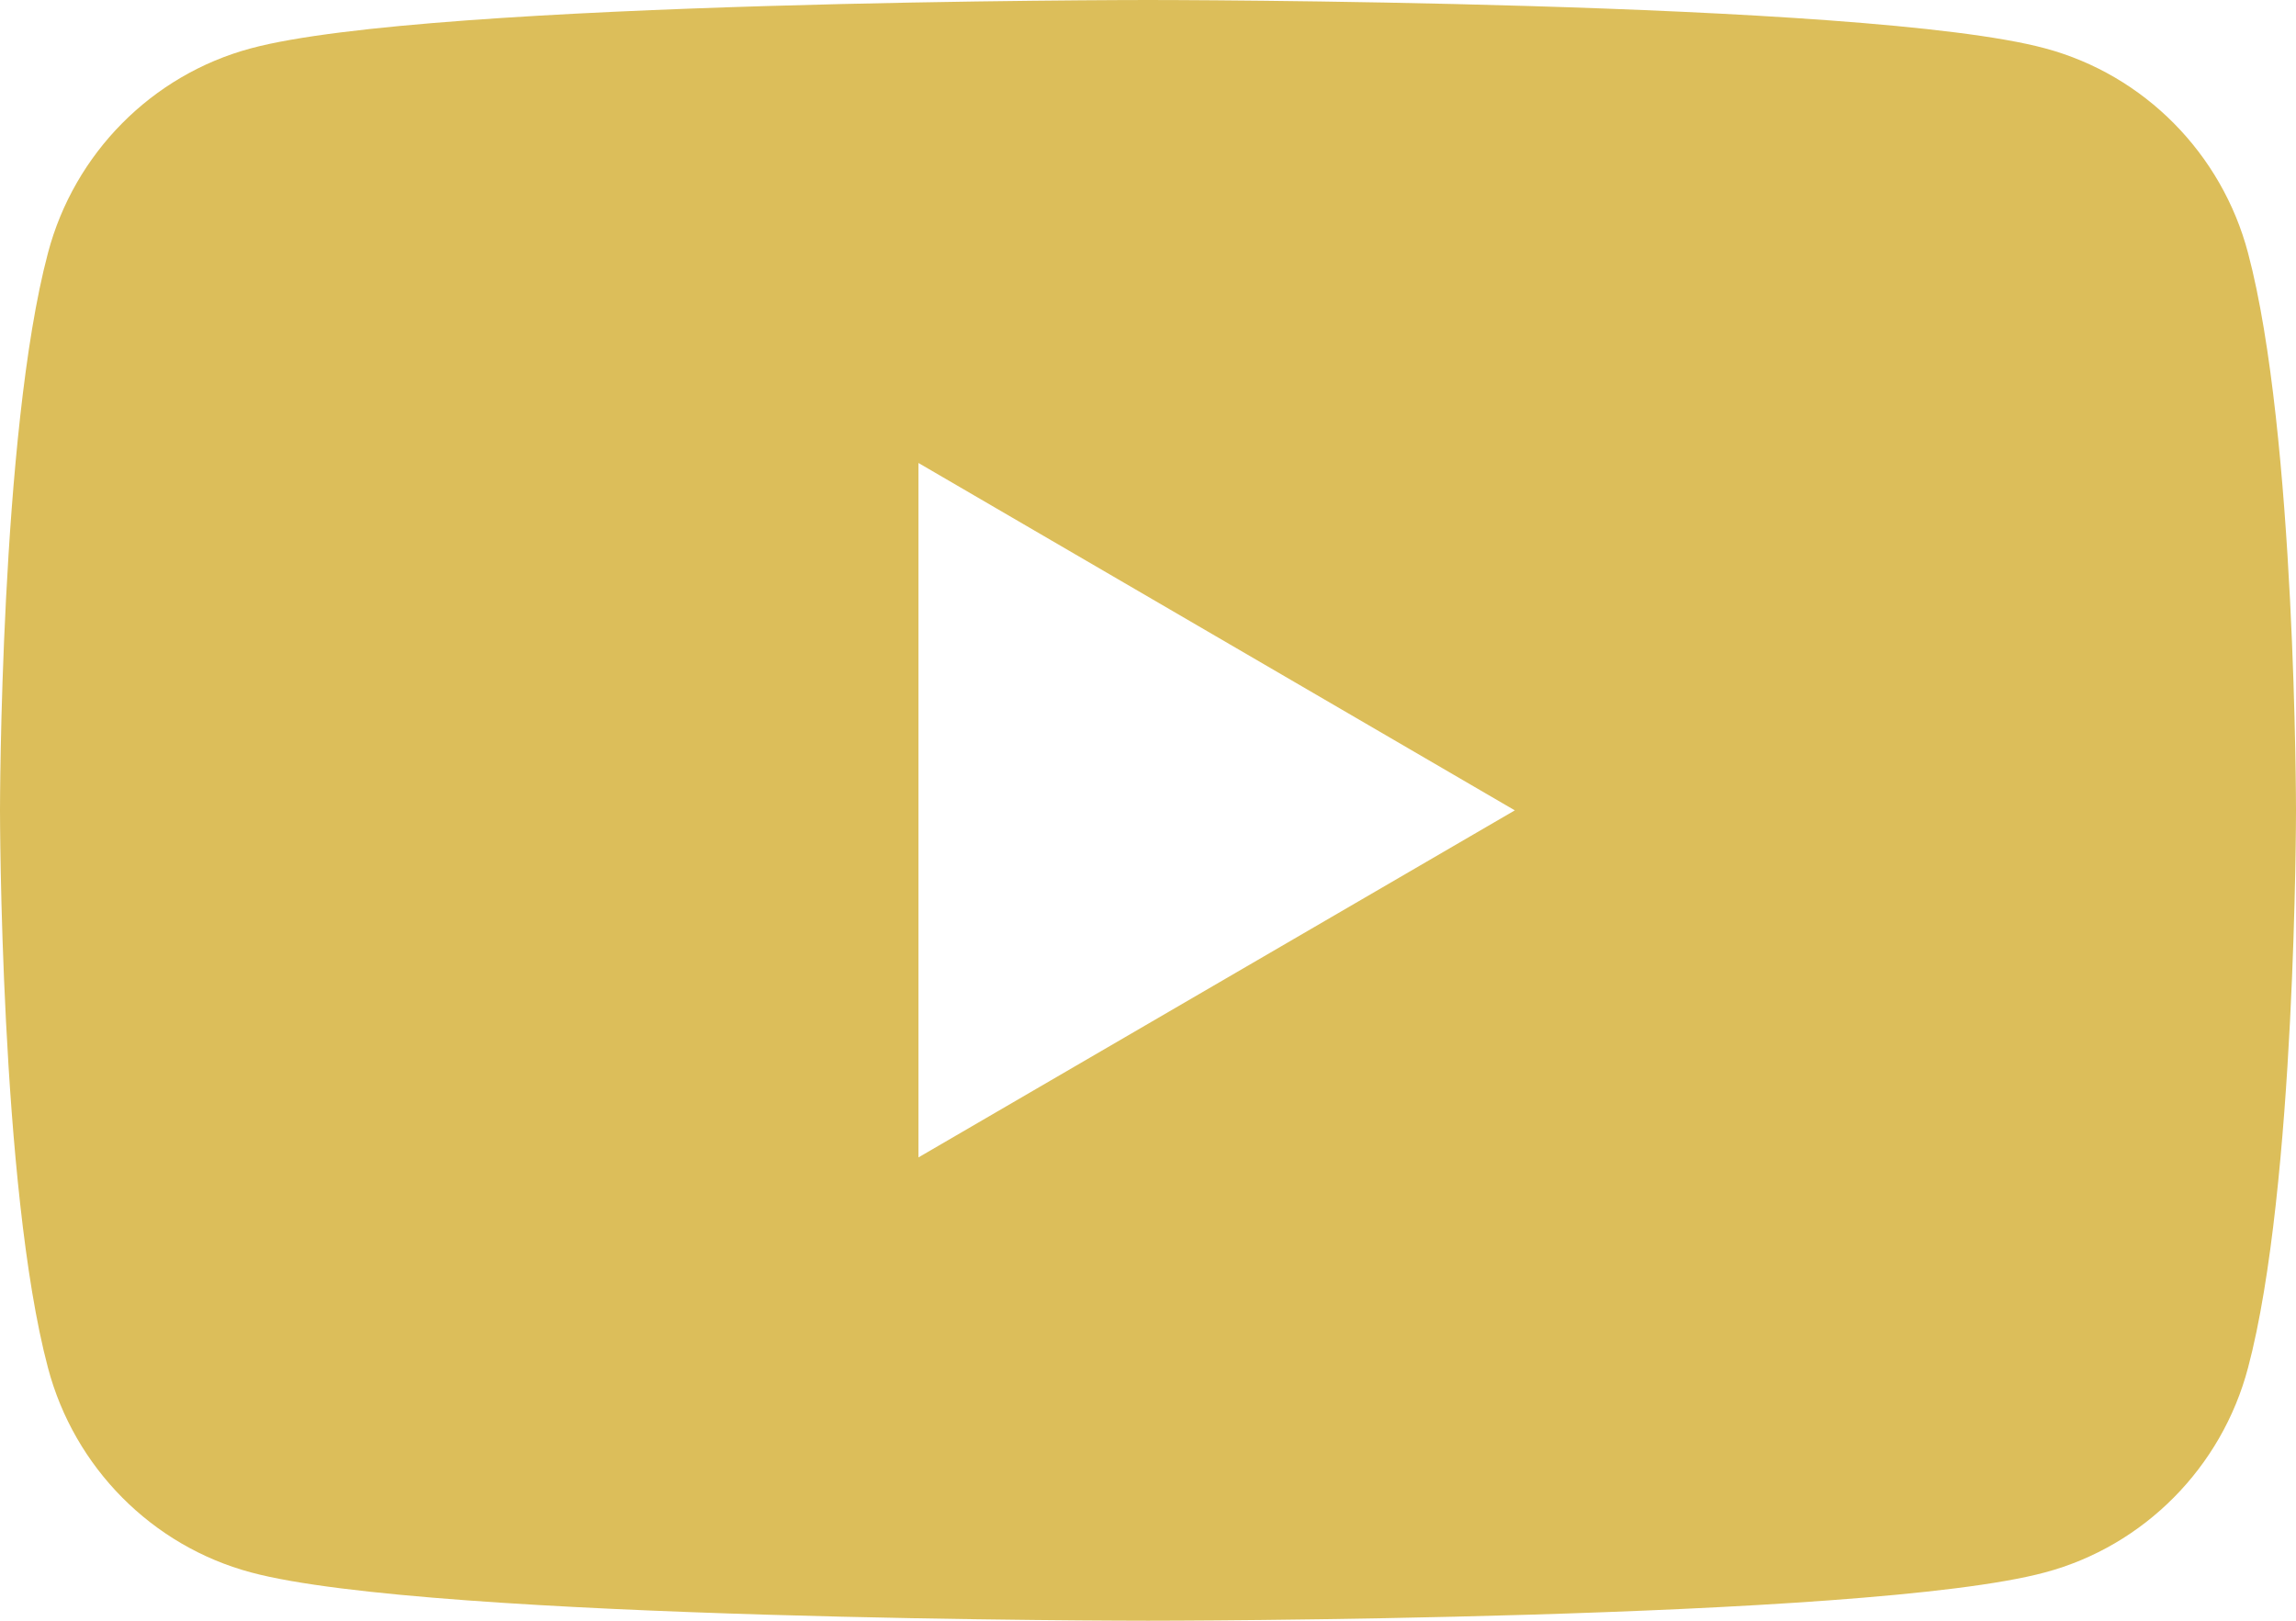 <svg width="34" height="24" viewBox="0 0 34 24" fill="none" xmlns="http://www.w3.org/2000/svg">
<g clip-path="url(#clip0_1467_320841)">
<path d="M33.29 3.747C32.901 2.271 31.749 1.108 30.285 0.716C27.635 -2.38419e-07 17 0 17 0C17 0 6.365 -2.38419e-07 3.715 0.716C2.251 1.108 1.099 2.271 0.71 3.747C3.27826e-06 6.419 0 12 0 12C0 12 3.27826e-06 17.581 0.71 20.253C1.099 21.73 2.251 22.892 3.715 23.284C6.365 24 17 24 17 24C17 24 27.635 24 30.285 23.284C31.749 22.892 32.901 21.73 33.29 20.253C34 17.581 34 12 34 12C34 12 34 6.419 33.29 3.747ZM13.601 17.139V6.856L22.432 12L13.601 17.139Z" fill="#DCBE5A"/>
</g>
<defs>
<clipPath id="clip0_1467_320841">
<rect width="34" height="24" fill="white"/>
</clipPath>
</defs>
</svg>
